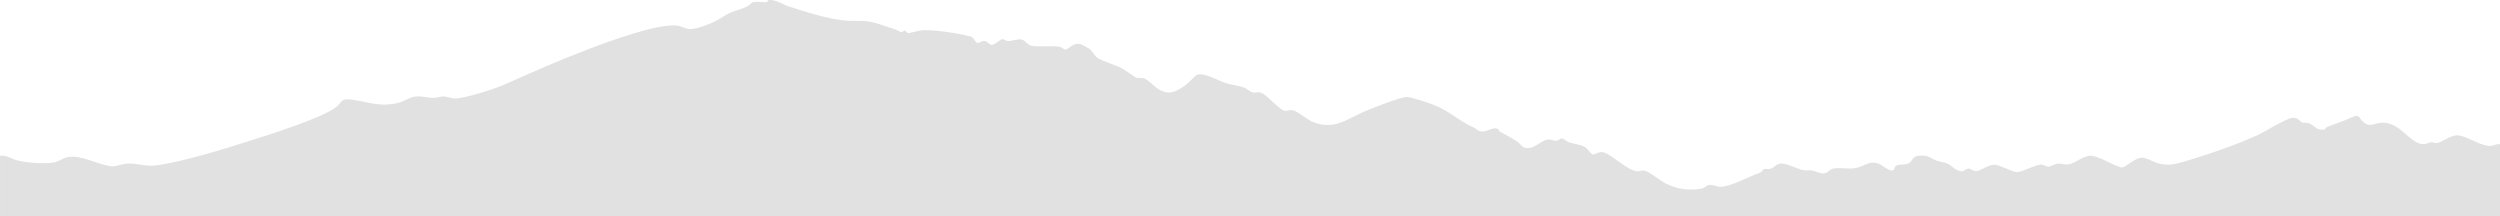 <svg width="1920" height="166" viewBox="0 0 1920 166" fill="none" xmlns="http://www.w3.org/2000/svg">
<path d="M0.015 165.997L0.015 119.673C4.809 118.78 8.448 121.932 12.747 123.05C20.603 125.099 33.493 126.052 41.461 124.724C44.718 124.184 48.514 121.399 51.718 120.746C62.469 118.562 75.48 126.788 86.059 127.734C88.677 127.966 94.409 125.805 97.853 125.625C106.339 125.189 111.711 128.304 120.917 126.923C141.153 123.906 169.919 115.139 189.734 108.805C205.04 103.911 247.327 90.837 258.258 82.183C262.573 78.768 261.605 75.563 268.823 76.388C282.5 77.957 291.091 82.648 306.015 78.955C310.524 77.837 314.786 74.534 319.13 74.092C323.864 73.611 328.666 75.27 333.385 75.165C335.899 75.105 338.54 74.009 340.851 74.062C343.394 74.122 346.013 75.533 349.111 75.623C356.389 75.84 380.061 68.252 387.279 65.017C407.964 55.733 430.773 45.781 452.074 37.667C467.313 31.858 505.217 17.875 520.058 19.631C523.014 19.984 527.051 22.221 529.257 22.326C535.867 22.641 548.914 17.132 554.099 13.604C562.847 7.66 565.946 8.696 573.772 4.981C575.565 4.133 576.975 2.038 578.071 1.723C580.749 0.958 586.894 1.866 589.048 1.648C589.588 1.596 589.183 0.147 590.608 0.034C595.868 -0.408 601.307 3.502 605.989 5.003C619.089 9.214 635.611 14.588 649.146 15.804C654.923 16.322 662.081 15.601 667.843 16.599C673.606 17.598 681.596 20.817 687.419 22.506C688.897 22.934 691.027 24.555 692.01 24.63C693.286 24.728 694.276 23.429 694.899 23.467C695.574 23.512 696.272 25.148 697.285 25.426C697.923 25.598 706.123 23.414 708.359 23.257C717.475 22.604 735.865 25.628 744.966 27.94C748.335 28.796 748.808 32.473 750.533 32.916C752.146 33.329 753.88 31.16 756.325 31.498C758.299 31.768 759.919 34.402 761.63 34.455C764.196 34.538 768.037 30.072 769.883 30.034C771.151 30.004 772.449 31.513 774.363 31.528C776.854 31.55 781.498 29.989 784.041 30.229C787.05 30.515 789.143 34.485 791.792 35.078C797.569 36.376 807.503 34.8 814.098 36.009C815.636 36.294 816.672 37.877 817.865 37.938C821.286 38.118 823.582 32.489 829.727 33.892C830.544 34.08 835.819 36.849 836.644 37.465C839.165 39.341 840.486 43.101 843.495 44.835C848.161 47.522 856.377 49.691 861.899 52.648C864.128 53.842 872.051 59.531 872.786 59.734C874.759 60.282 876.747 59.508 878.976 60.297C881.692 61.257 886.614 66.586 889.57 68.418C897.733 73.469 903.218 70.504 910.451 65.445C912.739 63.847 917.744 58.135 919.042 57.602C924.781 55.245 935.21 61.805 940.838 63.666C945.354 65.16 950.546 65.603 954.748 66.999C957.201 67.809 960.195 70.579 962.048 70.969C965.762 71.75 966.002 69.431 970.459 72.275C974.346 74.76 983.011 84.119 986.253 84.997C988.361 85.568 990.447 84.007 993.201 84.727C996.854 85.688 1003.9 91.91 1008.24 93.651C1024.4 100.143 1034.1 91.73 1047.77 85.68C1053.22 83.271 1075.82 74.429 1080.39 74.504C1084.32 74.564 1097.82 79.225 1102.03 80.922C1113.1 85.388 1121.49 93.471 1132.06 98.079C1133.51 98.71 1134.95 100.256 1136.22 100.646C1141.59 102.282 1145.47 97.344 1150.03 98.868C1151.03 99.198 1151.09 100.639 1151.78 101.022C1156.49 103.648 1160.97 105.795 1165.46 108.88C1167.22 110.096 1168.63 112.685 1170.71 113.353C1178.04 115.702 1183.24 107.094 1189.88 107.124C1191.57 107.124 1193.6 108.242 1195.16 108.122C1196.72 108.002 1197.91 106.26 1199.51 106.388C1201.02 106.508 1203.19 108.662 1204.85 109.24C1208.59 110.531 1213.61 110.959 1217.04 112.798C1219.62 114.186 1221.41 118.157 1223.17 118.57C1225.31 119.072 1227.49 115.958 1231.52 117.023C1237.91 118.705 1249.15 130.398 1256.83 131.494C1259.43 131.862 1261.13 130.391 1263.78 131.209C1266.89 132.17 1275.34 138.917 1279.47 141.004C1287.98 145.304 1296.41 146.385 1306.07 145.012C1309.27 144.554 1310.4 142.302 1312.86 142.032C1316.61 141.619 1318.39 143.878 1322.43 143.405C1331.68 142.317 1342.4 135.772 1351.48 132.695C1353.18 132.117 1353.9 130.143 1354.71 129.88C1356.28 129.362 1357.68 130.196 1359.6 129.663C1362.2 128.942 1364.24 126.068 1366.94 125.67C1371.9 124.949 1379.98 129.738 1385.06 130.698C1387.28 131.119 1389.51 130.563 1391.57 130.939C1395.11 131.584 1398.1 133.971 1401.95 132.943C1403.69 132.477 1405.45 130.008 1407.53 129.543C1412.02 128.544 1418.81 129.828 1423.79 129.295C1430.94 128.522 1435.17 122.945 1442.67 125.617C1445.32 126.555 1451.67 132.477 1454.3 130.563C1455.05 130.015 1454.72 128.214 1456.25 127.268C1458.58 125.827 1462.73 126.938 1465.71 125.49C1469.03 123.876 1468.23 120.281 1473.37 119.665C1481.32 118.72 1481.3 121.069 1487.04 123.26C1489.91 124.364 1492.78 124.326 1495.79 125.745C1499.05 127.276 1502.53 131.532 1506.39 131.532C1508.58 131.532 1510.15 129.528 1511.62 129.453C1513.54 129.355 1515.74 131.494 1517.51 131.442C1520.93 131.336 1526.9 126.398 1531.91 126.525C1536.17 126.638 1545.48 132.2 1549 132.17C1553.31 132.132 1562.14 126.818 1567.23 126.42C1569.79 126.218 1571.05 127.936 1573.14 127.944C1575.43 127.944 1577.88 125.752 1580.67 125.617C1583.46 125.482 1585.47 126.736 1588.71 126.225C1594.03 125.392 1599.64 119.598 1605.39 119.613C1612.06 119.628 1622.6 127.201 1629.48 128.627C1632.32 128.725 1639.49 121.459 1644.4 121.121C1648.53 120.836 1653.74 124.581 1657.98 125.572C1666.5 127.569 1671.68 125.797 1679.66 123.426C1696.78 118.329 1717.35 111.282 1733.54 103.874C1739.2 101.284 1756.28 90.649 1760.67 90.499C1765.54 90.334 1766.14 93.486 1768.29 94.117C1769.72 94.537 1771.4 94.117 1773.06 94.604C1776.99 95.768 1778.57 100.234 1784.67 99.566C1786 99.423 1785.76 98.177 1787.18 97.569C1793.92 94.702 1799.68 93.156 1806.56 89.966C1812.24 87.339 1811.82 90.882 1814.85 93.524C1820.3 98.252 1823.33 94.567 1828.86 94.229C1843.25 93.351 1850.1 109.676 1860.47 110.674C1863.53 110.966 1865.02 109.353 1867.18 109.255C1868.58 109.188 1869.75 110.088 1871.43 109.841C1876.01 109.158 1881.82 103.769 1887.35 103.949C1893.63 104.151 1903.29 110.981 1910.82 112.04C1914.71 112.588 1916.3 110.374 1920 110.711L1920 165.997L0 165.997L0.015 165.997Z" fill="#E1E1E1"/>
</svg>
